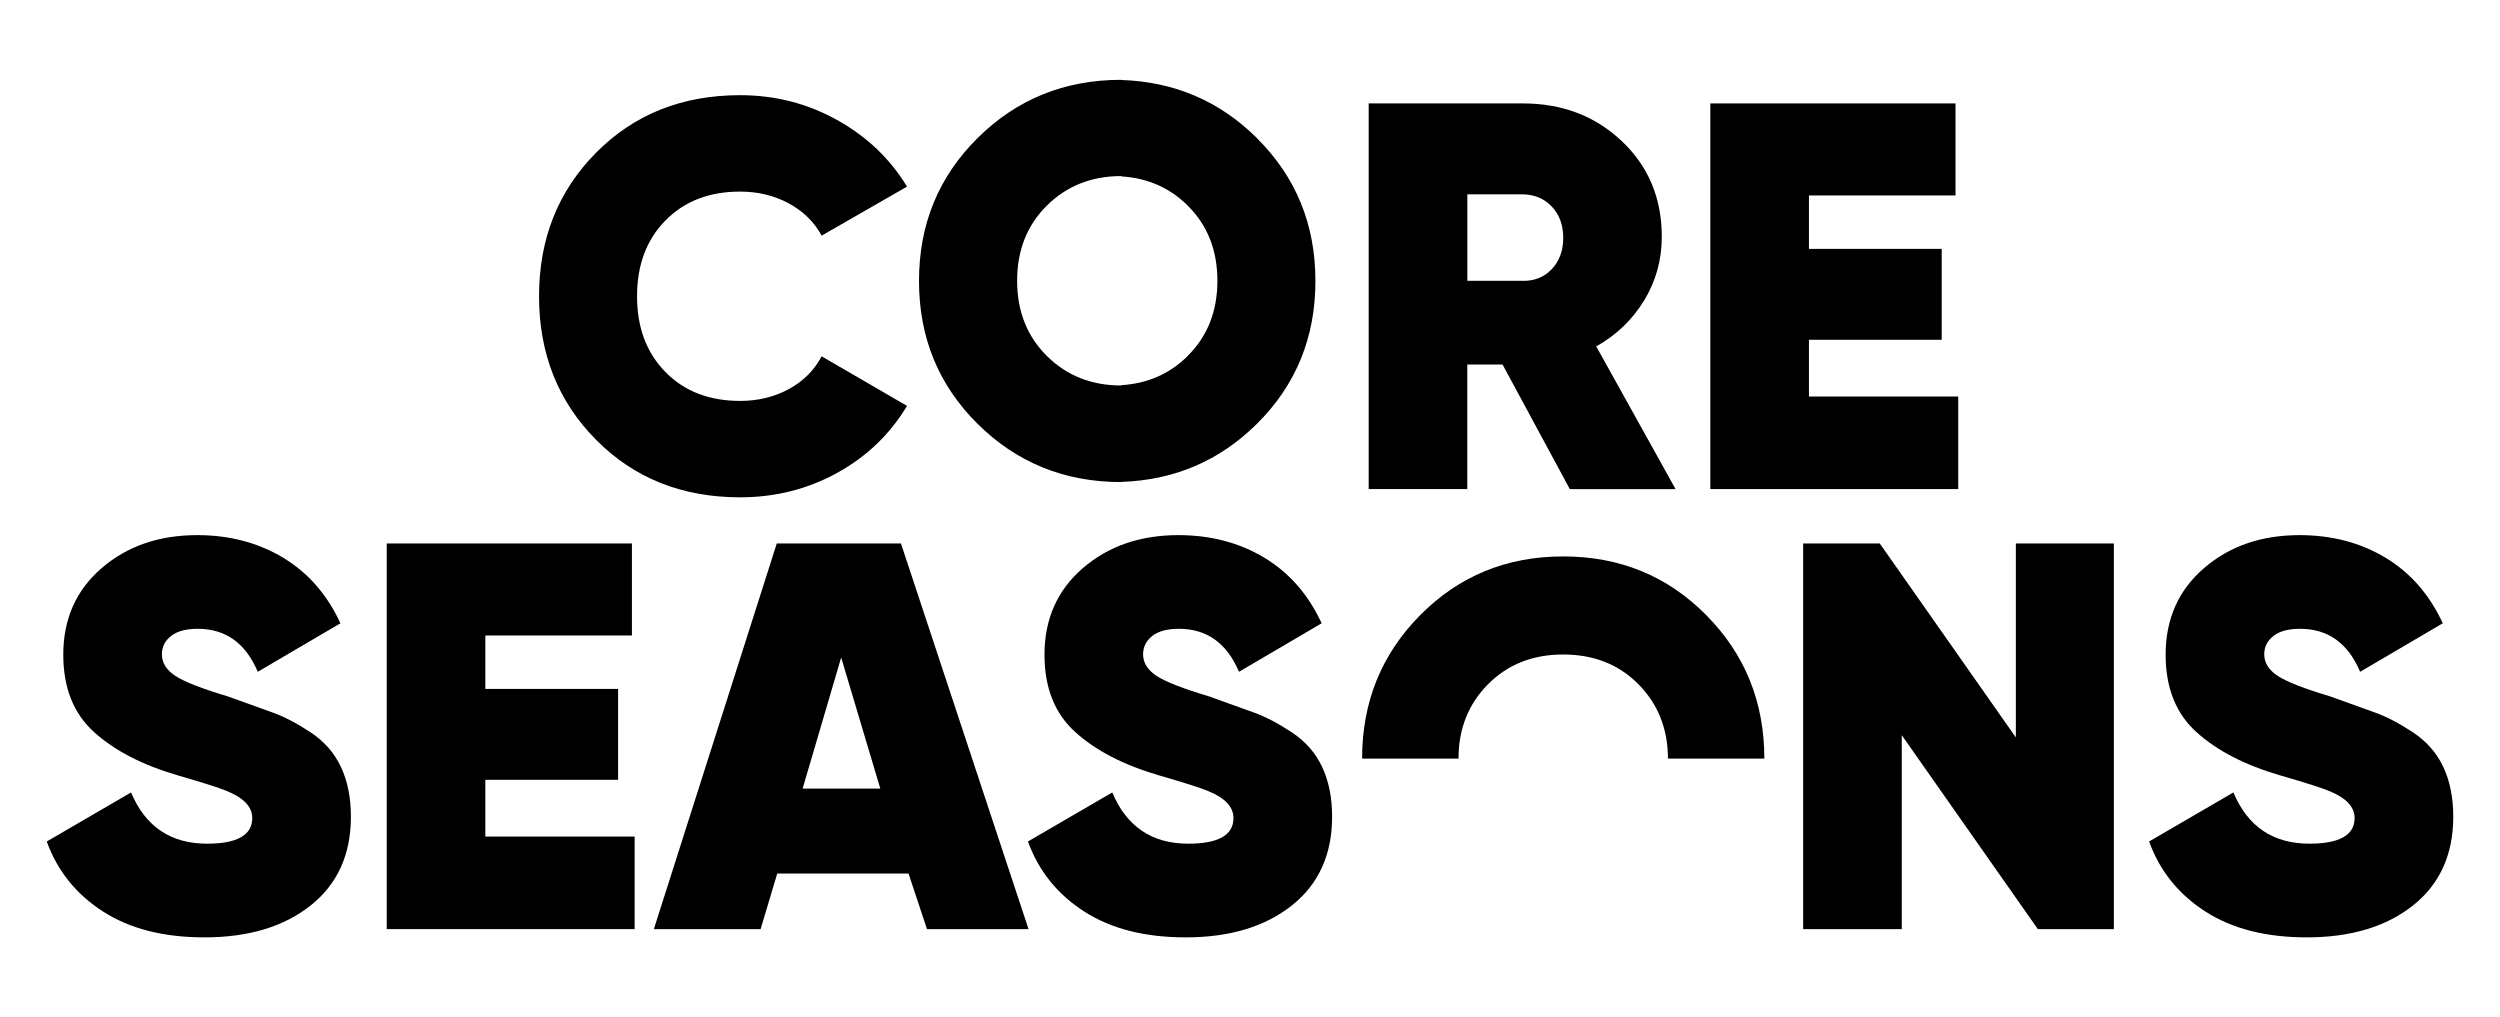 <svg viewBox="0 0 467 190" xmlns="http://www.w3.org/2000/svg" id="Layer_1"><defs><style>.cls-1{fill:#000;stroke-width:0px;}</style></defs><path d="M138.25,92.9c-10.84,0-19.81-3.58-26.91-10.75-7.1-7.17-10.65-16.11-10.65-26.81s3.55-19.64,10.65-26.81c7.1-7.17,16.07-10.75,26.91-10.75,6.52,0,12.56,1.54,18.11,4.63,5.56,3.09,9.91,7.24,13.07,12.45l-15.95,9.16c-1.37-2.54-3.41-4.54-6.12-6.02-2.71-1.47-5.75-2.21-9.11-2.21-5.76,0-10.41,1.8-13.95,5.4-3.54,3.6-5.3,8.32-5.3,14.15s1.76,10.55,5.3,14.15c3.53,3.6,8.18,5.4,13.95,5.4,3.36,0,6.4-.74,9.11-2.21,2.71-1.48,4.75-3.52,6.12-6.12l15.95,9.26c-3.16,5.28-7.5,9.45-13.02,12.5-5.52,3.05-11.58,4.58-18.16,4.58Z" class="cls-1"></path><path d="M293.24,91.36l-12.56-23.26h-6.59v23.26h-18.42V19.32h28.82c7.34,0,13.5,2.35,18.47,7.05,4.97,4.7,7.46,10.65,7.46,17.86,0,4.32-1.1,8.29-3.29,11.89-2.2,3.6-5.18,6.47-8.95,8.59l14.82,26.66h-19.76ZM274.1,36.3v16.16h10.19c2.26.07,4.12-.65,5.56-2.16,1.44-1.51,2.16-3.46,2.16-5.87s-.72-4.36-2.16-5.87c-1.44-1.51-3.29-2.26-5.56-2.26h-10.19Z" class="cls-1"></path><path d="M337.91,74.07h27.89v17.29h-46.31V19.32h45.8v17.19h-27.38v9.98h24.8v16.98h-24.8v10.6Z" class="cls-1"></path><path d="M38.17,175.1c-7.62,0-13.93-1.61-18.94-4.84-5.01-3.22-8.51-7.58-10.5-13.07l15.75-9.16c2.68,6.38,7.41,9.57,14.2,9.57,5.62,0,8.44-1.6,8.44-4.79,0-2.11-1.62-3.81-4.87-5.1-1.37-.57-4.38-1.52-9.03-2.87-6.59-1.92-11.8-4.61-15.64-8.08-3.84-3.46-5.76-8.29-5.76-14.46,0-6.65,2.38-12.04,7.15-16.16,4.77-4.12,10.72-6.18,17.86-6.18,6.04,0,11.39,1.41,16.06,4.22,4.66,2.81,8.23,6.89,10.7,12.25l-15.44,9.06c-2.26-5.35-6-8.03-11.22-8.03-2.2,0-3.86.45-4.99,1.35-1.13.9-1.7,2.03-1.7,3.41,0,1.59.84,2.93,2.52,4.04,1.68,1.1,4.95,2.38,9.81,3.83,3.43,1.24,6.22,2.24,8.39,3.02,2.17.78,4.52,2.01,7.06,3.69,2.54,1.68,4.43,3.83,5.67,6.47,1.24,2.63,1.86,5.73,1.86,9.29,0,7.07-2.51,12.59-7.51,16.57-5.01,3.98-11.63,5.97-19.86,5.97Z" class="cls-1"></path><path d="M90.66,156.27h27.89v17.29h-46.31v-72.04h45.8v17.19h-27.38v9.98h24.8v16.98h-24.8v10.6Z" class="cls-1"></path><path d="M173.16,173.56l-3.45-10.39h-24.52l-3.11,10.39h-19.94l22.96-72.04h23.2l23.83,72.04h-18.97ZM149.93,147.31h14.51l-7.31-24.49-7.2,24.49Z" class="cls-1"></path><path d="M221.46,175.1c-7.62,0-13.93-1.61-18.94-4.84-5.01-3.22-8.51-7.58-10.5-13.07l15.75-9.16c2.68,6.38,7.41,9.57,14.2,9.57,5.62,0,8.44-1.6,8.44-4.79,0-2.11-1.62-3.81-4.87-5.1-1.37-.57-4.38-1.52-9.03-2.87-6.59-1.92-11.8-4.61-15.64-8.08-3.84-3.46-5.76-8.29-5.76-14.46,0-6.65,2.38-12.04,7.15-16.16,4.77-4.12,10.72-6.18,17.86-6.18,6.04,0,11.39,1.41,16.06,4.22,4.66,2.81,8.23,6.89,10.7,12.25l-15.44,9.06c-2.26-5.35-6-8.03-11.22-8.03-2.2,0-3.86.45-4.99,1.35-1.13.9-1.7,2.03-1.7,3.41,0,1.59.84,2.93,2.52,4.04,1.68,1.1,4.95,2.38,9.81,3.83,3.43,1.24,6.22,2.24,8.39,3.02,2.17.78,4.52,2.01,7.06,3.69,2.54,1.68,4.43,3.83,5.67,6.47,1.24,2.63,1.86,5.73,1.86,9.29,0,7.07-2.51,12.59-7.51,16.57-5.01,3.98-11.63,5.97-19.86,5.97Z" class="cls-1"></path><path d="M376.55,101.52h18.32v72.04h-14.2l-25.42-36.23v36.23h-18.42v-72.04h14.31l25.42,36.23v-36.23Z" class="cls-1"></path><path d="M430.89,175.1c-7.62,0-13.93-1.61-18.94-4.84-5.01-3.22-8.51-7.58-10.5-13.07l15.75-9.16c2.68,6.38,7.41,9.57,14.2,9.57,5.62,0,8.44-1.6,8.44-4.79,0-2.11-1.62-3.81-4.87-5.1-1.37-.57-4.38-1.52-9.03-2.87-6.59-1.92-11.8-4.61-15.64-8.08-3.84-3.46-5.76-8.29-5.76-14.46,0-6.65,2.38-12.04,7.15-16.16,4.77-4.12,10.72-6.18,17.86-6.18,6.04,0,11.39,1.41,16.06,4.22,4.66,2.81,8.23,6.89,10.7,12.25l-15.44,9.06c-2.26-5.35-6-8.03-11.22-8.03-2.2,0-3.86.45-4.99,1.35-1.13.9-1.7,2.03-1.7,3.41,0,1.59.84,2.93,2.52,4.04,1.68,1.1,4.95,2.38,9.81,3.83,3.43,1.24,6.22,2.24,8.39,3.02,2.17.78,4.52,2.01,7.06,3.69,2.54,1.68,4.43,3.83,5.67,6.47,1.24,2.63,1.86,5.73,1.86,9.29,0,7.07-2.51,12.59-7.51,16.57-5.01,3.98-11.63,5.97-19.86,5.97Z" class="cls-1"></path><path d="M272.45,141.71c0-5.56,1.84-10.19,5.51-13.89,3.67-3.7,8.35-5.56,14.05-5.56,5.69,0,10.38,1.85,14.05,5.56,3.67,3.71,5.51,8.34,5.51,13.89h18.01c0-10.57-3.62-19.5-10.86-26.81-7.24-7.31-16.14-10.96-26.71-10.96-10.57,0-19.47,3.65-26.71,10.96-7.24,7.31-10.86,16.24-10.86,26.81h18.01Z" class="cls-1"></path><path d="M234.76,25.76c-6.96-6.89-15.4-10.5-25.32-10.82v-.03c-10.57,0-19.5,3.62-26.81,10.86s-10.96,16.14-10.96,26.71,3.65,19.47,10.96,26.71c7.31,7.24,16.24,10.86,26.81,10.86v-.03c9.92-.33,18.36-3.93,25.32-10.82,7.31-7.24,10.96-16.14,10.96-26.71s-3.65-19.47-10.96-26.71ZM221.85,66.51c-3.37,3.34-7.51,5.14-12.4,5.44v.06c-5.56,0-10.19-1.84-13.89-5.51-3.7-3.67-5.56-8.35-5.56-14.05s1.85-10.38,5.56-14.05c3.71-3.67,8.34-5.51,13.89-5.51v.06c4.9.3,9.04,2.11,12.4,5.44,3.7,3.67,5.56,8.35,5.56,14.05s-1.85,10.38-5.56,14.05Z" class="cls-1"></path></svg>